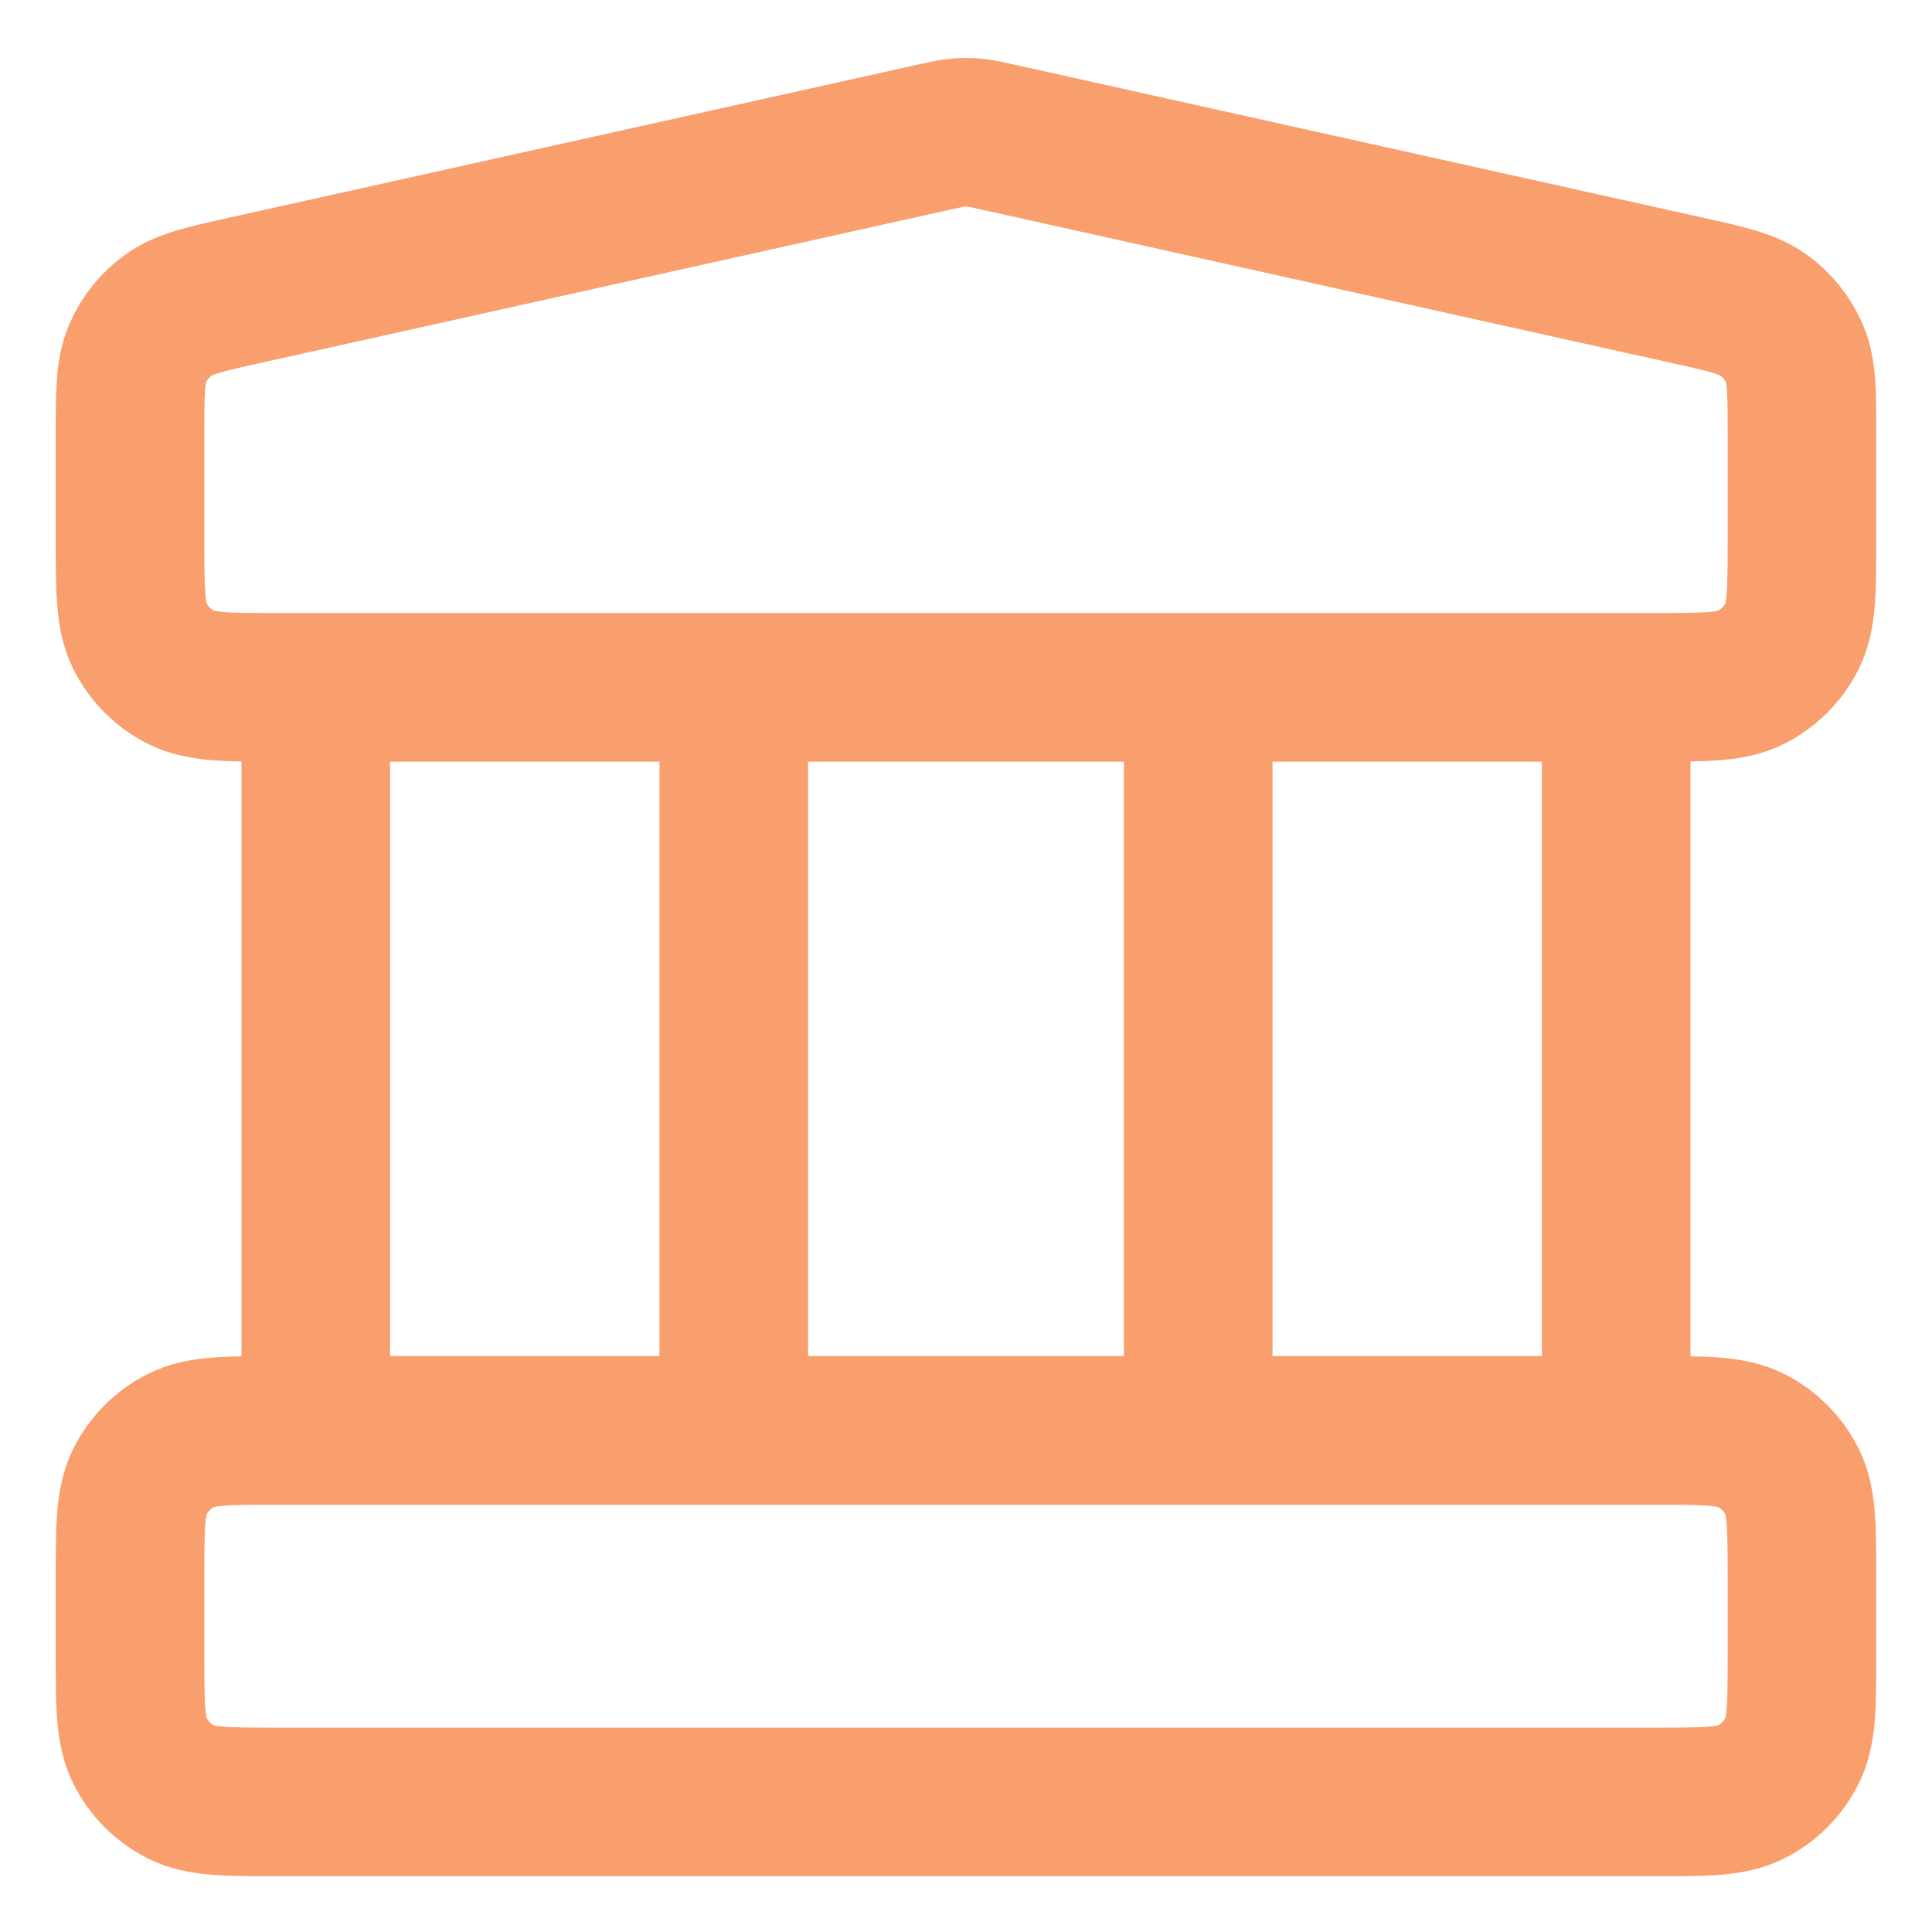 <svg width="26" height="26" viewBox="0 0 26 26" fill="none" xmlns="http://www.w3.org/2000/svg">
<path d="M4.25 9.25V19.25M9.875 9.25V19.25M16.125 9.25V19.25M21.75 9.25V19.25M1.75 21.25L1.75 22.25C1.75 22.95 1.75 23.3 1.886 23.567C2.006 23.803 2.197 23.994 2.433 24.114C2.7 24.25 3.05 24.25 3.75 24.25H22.25C22.95 24.25 23.3 24.25 23.567 24.114C23.803 23.994 23.994 23.803 24.114 23.567C24.25 23.3 24.25 22.95 24.25 22.25V21.25C24.25 20.55 24.25 20.2 24.114 19.933C23.994 19.697 23.803 19.506 23.567 19.386C23.3 19.25 22.95 19.25 22.25 19.25H3.75C3.05 19.25 2.7 19.25 2.433 19.386C2.197 19.506 2.006 19.697 1.886 19.933C1.75 20.2 1.75 20.55 1.75 21.25ZM12.566 1.846L3.316 3.902C2.757 4.026 2.478 4.088 2.269 4.239C2.085 4.371 1.941 4.551 1.851 4.759C1.75 4.996 1.75 5.282 1.75 5.854L1.75 7.25C1.75 7.95 1.75 8.3 1.886 8.567C2.006 8.803 2.197 8.994 2.433 9.114C2.7 9.25 3.05 9.25 3.75 9.25H22.25C22.95 9.25 23.3 9.25 23.567 9.114C23.803 8.994 23.994 8.803 24.114 8.567C24.25 8.3 24.25 7.95 24.25 7.25V5.854C24.25 5.282 24.25 4.996 24.149 4.759C24.059 4.551 23.915 4.371 23.731 4.239C23.522 4.088 23.243 4.026 22.684 3.902L13.434 1.846C13.272 1.81 13.191 1.792 13.109 1.785C13.037 1.779 12.963 1.779 12.891 1.785C12.809 1.792 12.728 1.81 12.566 1.846Z" stroke="#F89F6D" stroke-width="2" stroke-linecap="round" stroke-linejoin="round"/>
</svg>
